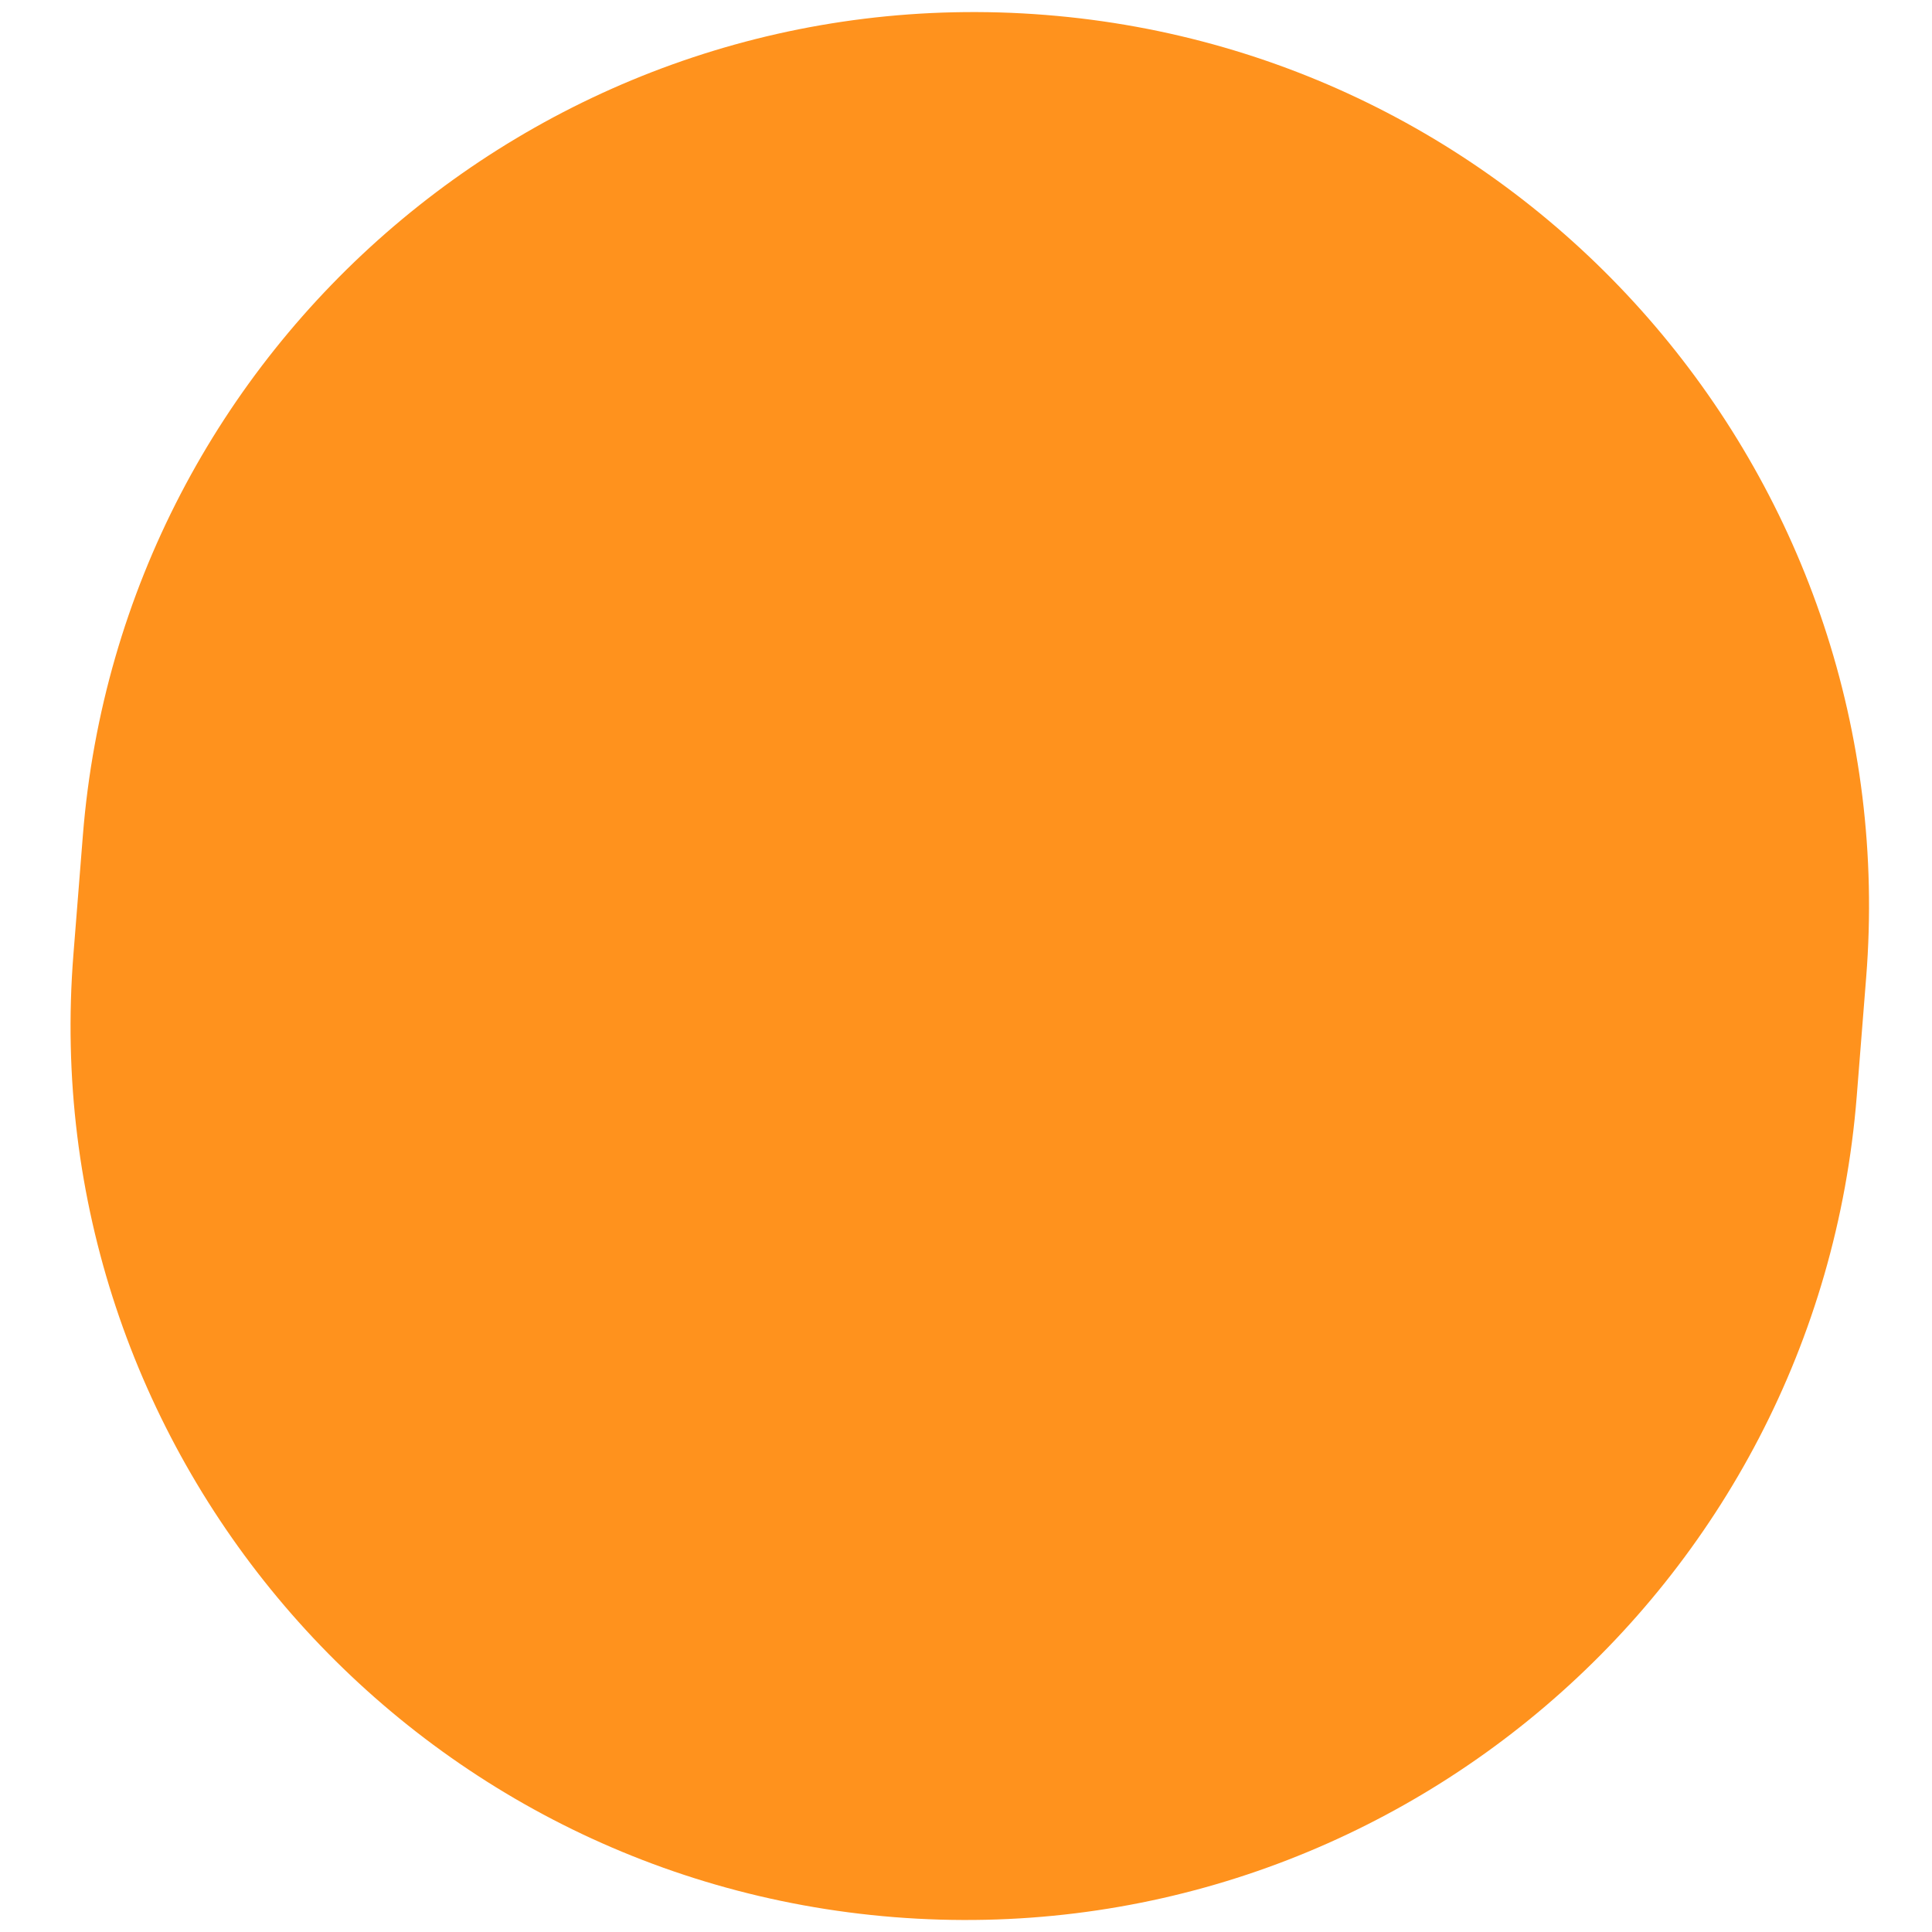 <?xml version="1.0" encoding="UTF-8"?> <svg xmlns="http://www.w3.org/2000/svg" width="26" height="26" viewBox="0 0 26 26" fill="none"><path d="M25.114 13.155L24.987 14.755C24.46 21.382 18.66 26.327 12.033 25.8C5.406 25.272 0.461 19.472 0.988 12.845L1.115 11.245C1.643 4.618 7.443 -0.327 14.07 0.201C20.697 0.728 25.642 6.528 25.114 13.155Z" fill="#FF921D"></path></svg> 